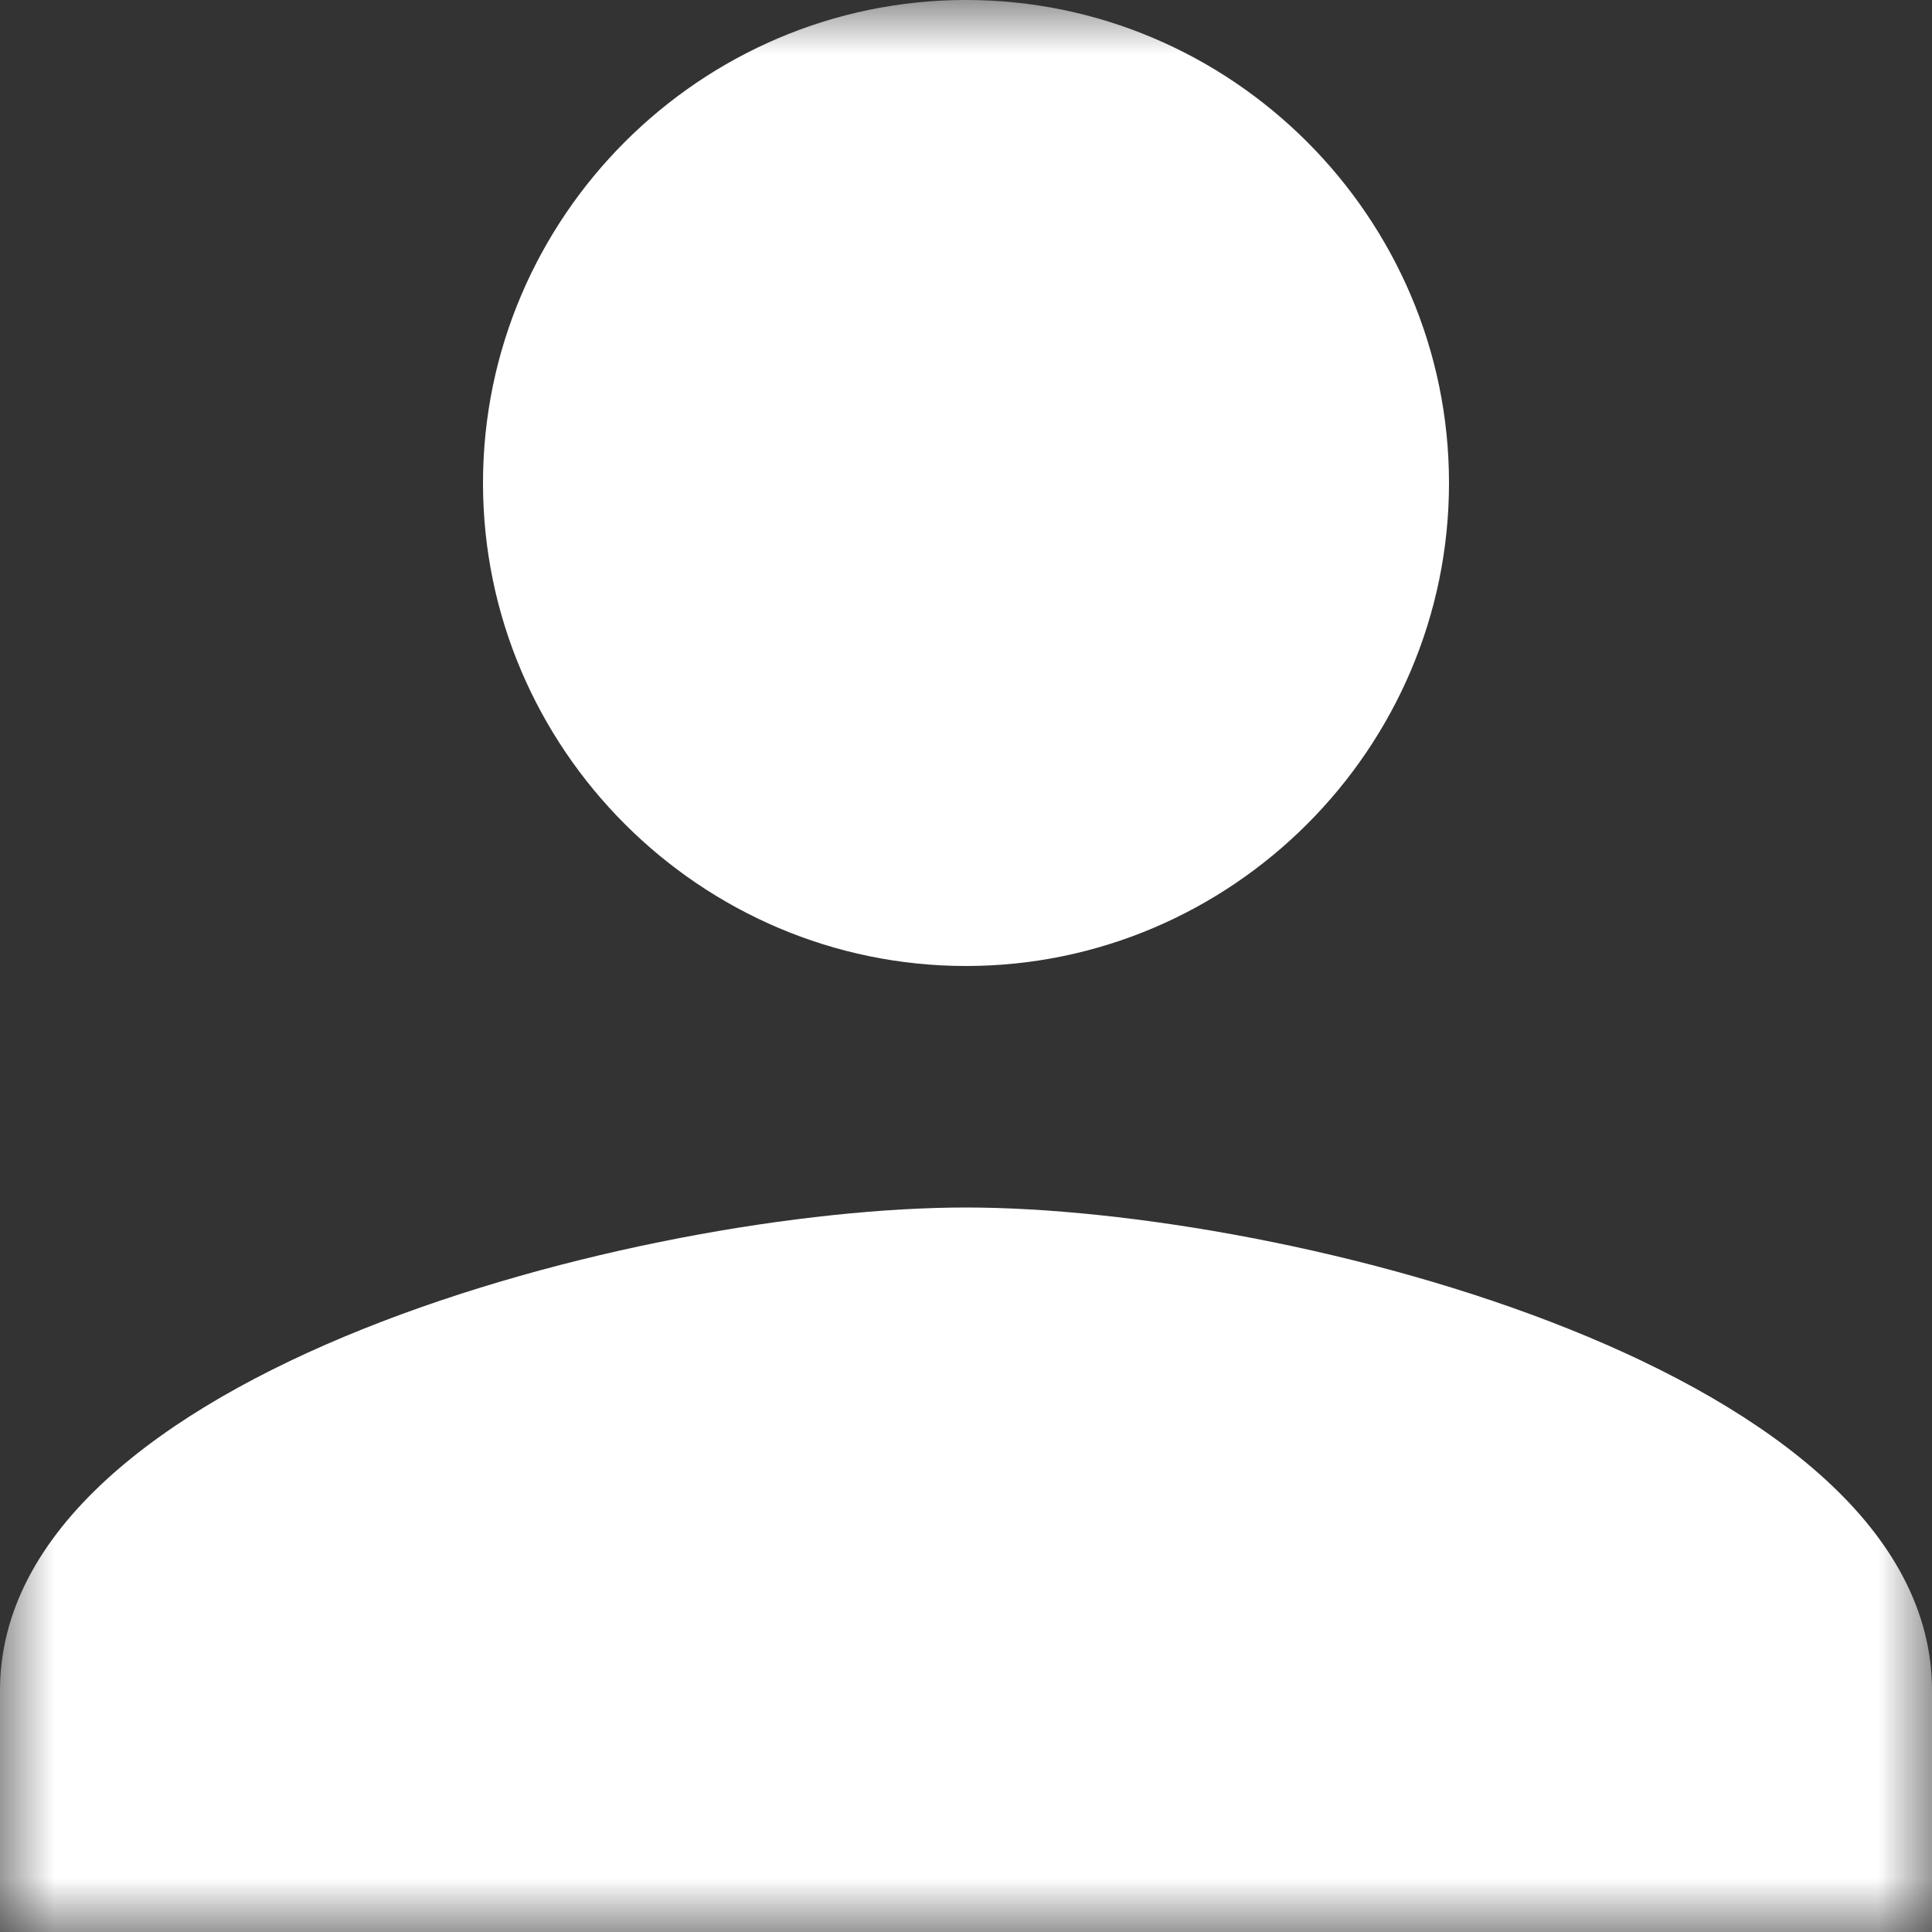 <?xml version="1.0" encoding="UTF-8"?>
<svg width="18px" height="18px" viewBox="0 0 18 18" version="1.1" xmlns="http://www.w3.org/2000/svg"
     xmlns:xlink="http://www.w3.org/1999/xlink">
    <rect x="0" y="0" width="18" height="18" fill="#333333" stroke="none"/>
    <title>Group 3</title>
    <defs>
        <polygon id="path-1" points="0 0 18 0 18 18 0 18"></polygon>
    </defs>
    <g id="DPD-Consultancy" stroke="none" stroke-width="1" fill="none" fill-rule="evenodd">
        <g id="Group-3">
            <mask id="mask-2" fill="white">
                <use xlink:href="#path-1"></use>
            </mask>
            <g id="Clip-2"></g>
            <path d="M9,11.25 C6.019,11.25 0,12.769 0,15.75 L0,18 L18,18 L18,15.75 C18,12.769 11.981,11.25 9,11.25 M9,9 C11.475,9 13.5,6.975 13.5,4.5 C13.5,2.025 11.475,0 9,0 C6.525,0 4.5,2.025 4.5,4.5 C4.5,6.975 6.525,9 9,9"
                  id="Fill-1" fill="#FFFFFF" mask="url(#mask-2)"></path>
        </g>
    </g>
</svg>
